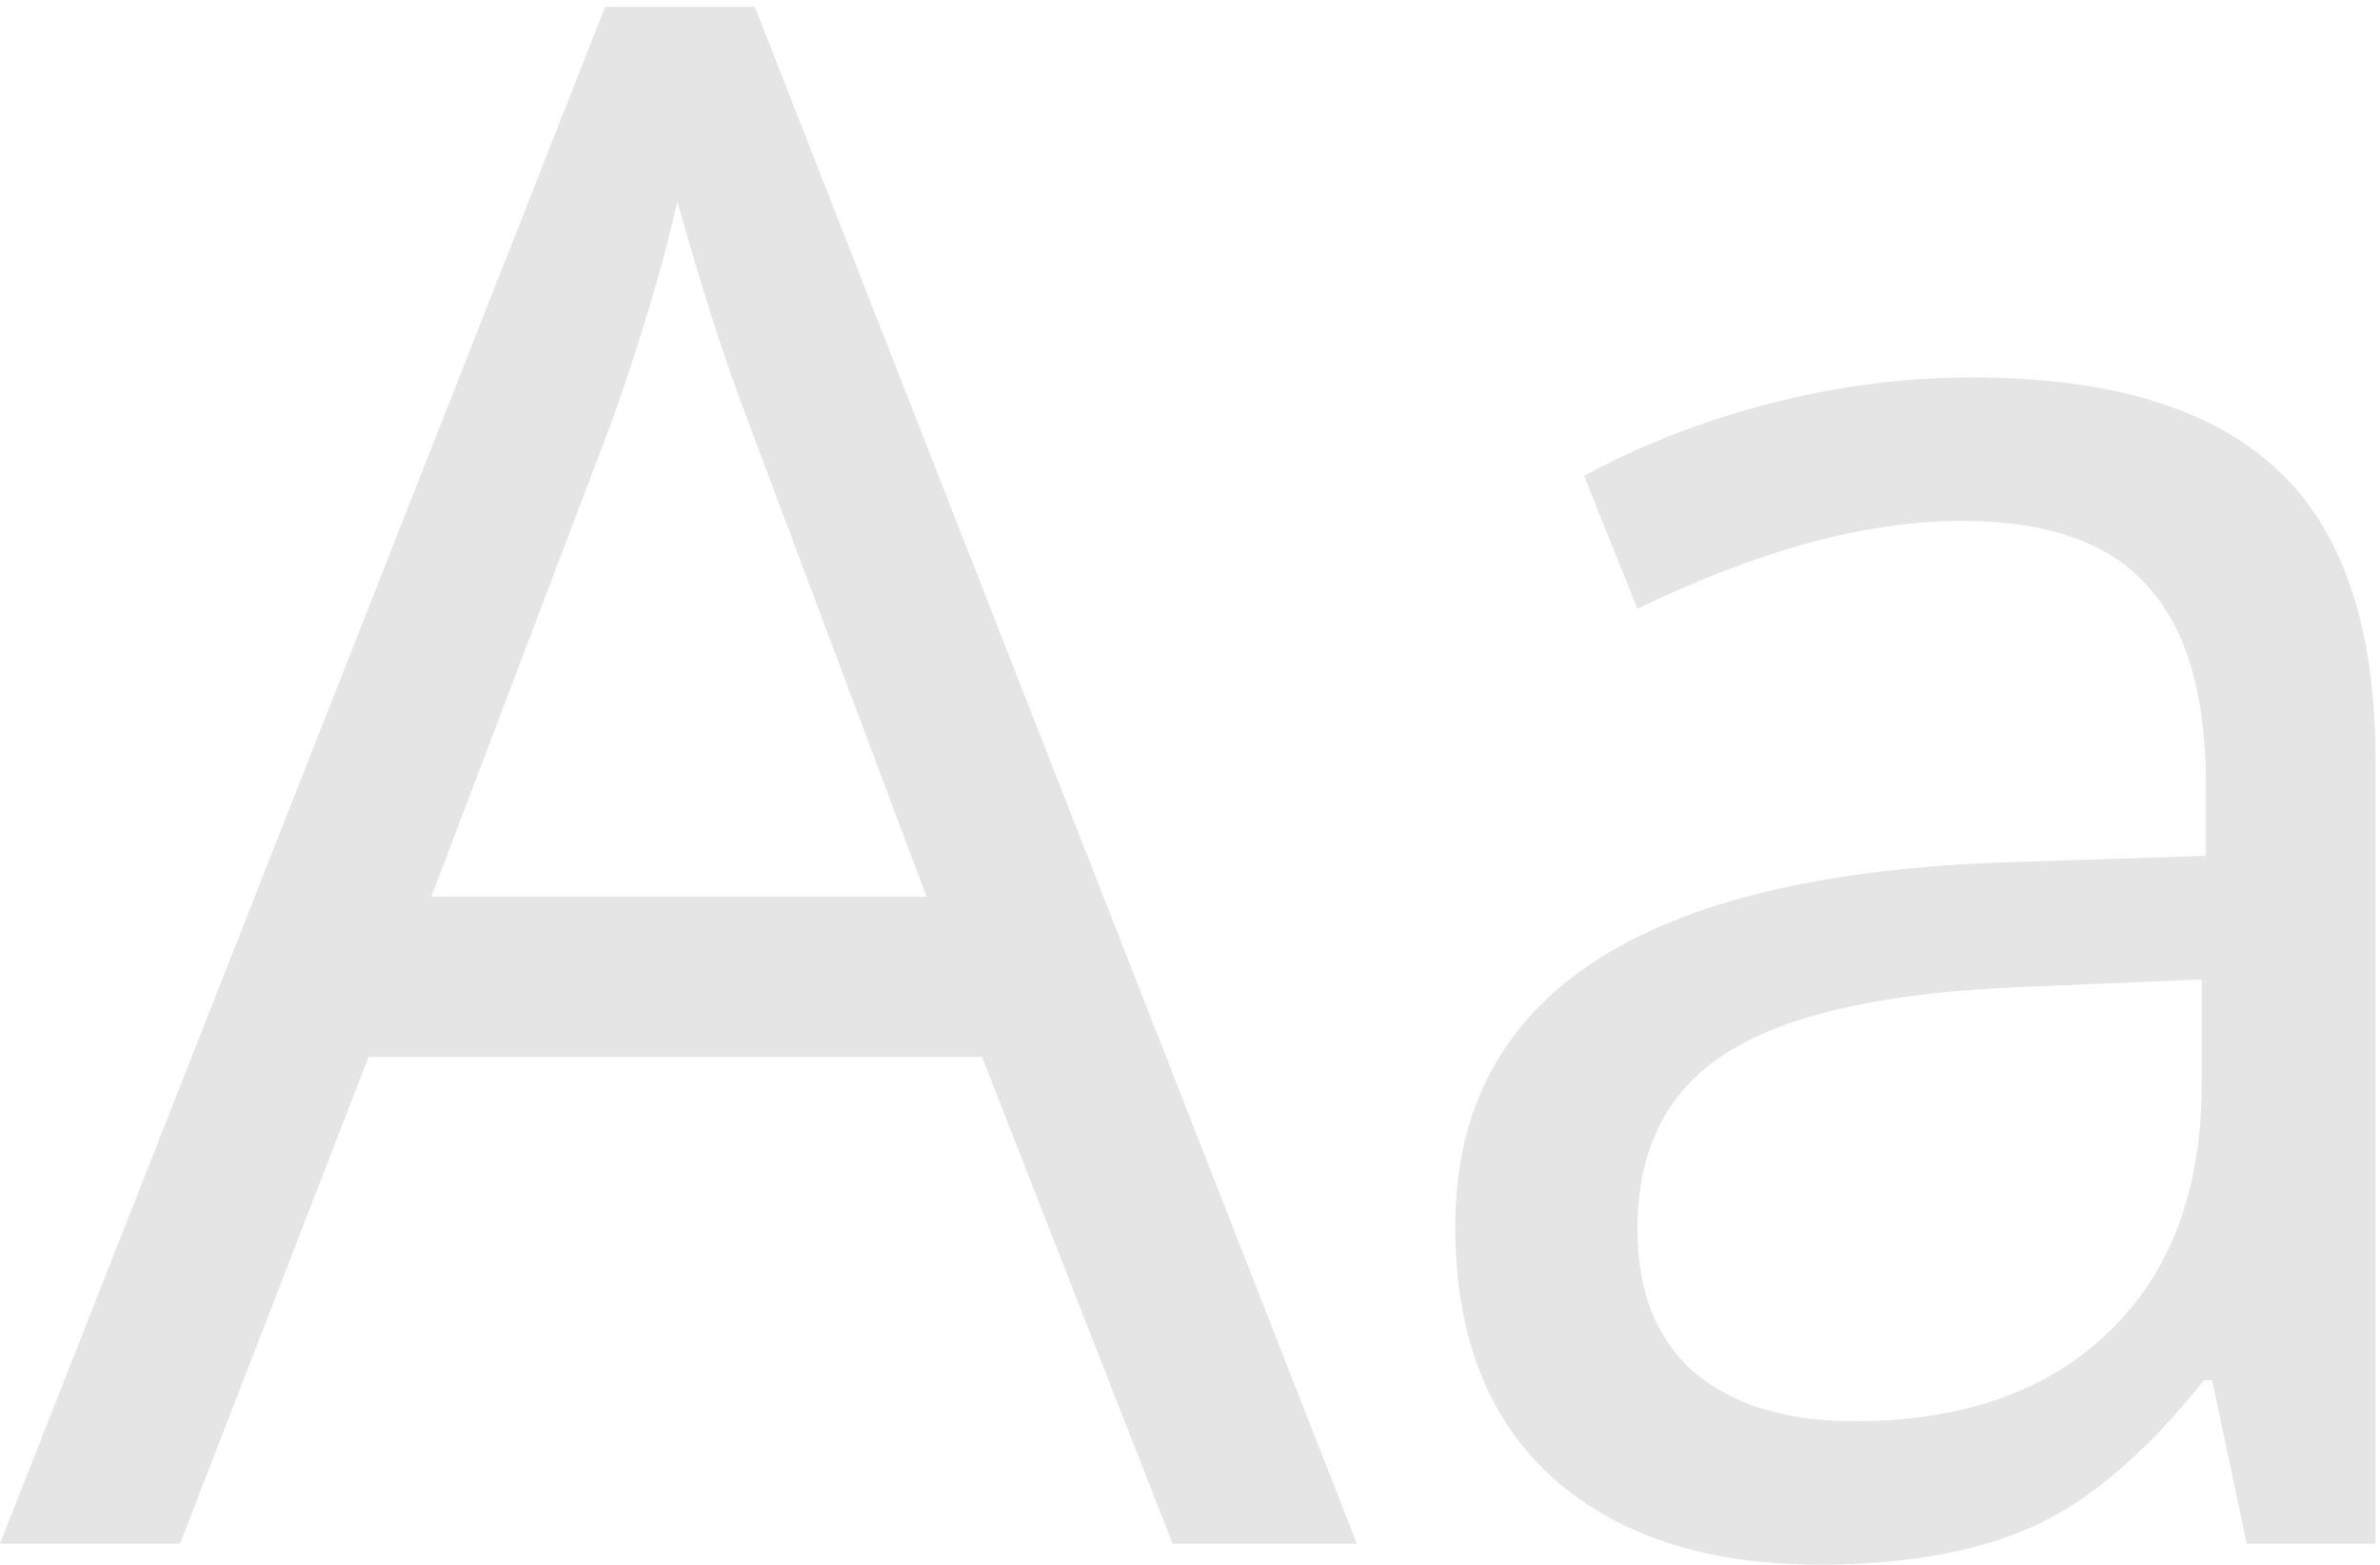 <svg width="111" height="73" viewBox="0 0 111 73" fill="none" xmlns="http://www.w3.org/2000/svg">
<path d="M54.688 72L45.801 49.295H17.188L8.398 72H0L28.223 0.32H35.205L63.281 72H54.688ZM43.213 41.824L34.912 19.705C33.838 16.906 32.731 13.471 31.592 9.402C30.876 12.527 29.85 15.962 28.516 19.705L20.117 41.824H43.213ZM104.785 72L103.174 64.383H102.783C100.114 67.736 97.445 70.014 94.775 71.219C92.139 72.391 88.835 72.977 84.863 72.977C79.557 72.977 75.391 71.609 72.363 68.875C69.368 66.141 67.871 62.251 67.871 57.205C67.871 46.398 76.514 40.734 93.799 40.213L102.881 39.92V36.6C102.881 32.4 101.969 29.308 100.146 27.322C98.356 25.304 95.475 24.295 91.504 24.295C87.044 24.295 81.999 25.662 76.367 28.396L73.877 22.195C76.514 20.763 79.394 19.64 82.519 18.826C85.677 18.012 88.835 17.605 91.992 17.605C98.372 17.605 103.092 19.021 106.152 21.854C109.245 24.686 110.791 29.227 110.791 35.477V72H104.785ZM86.475 66.287C91.52 66.287 95.475 64.904 98.34 62.137C101.237 59.37 102.686 55.496 102.686 50.516V45.682L94.58 46.023C88.135 46.251 83.48 47.26 80.615 49.051C77.783 50.809 76.367 53.559 76.367 57.303C76.367 60.232 77.246 62.462 79.004 63.992C80.794 65.522 83.284 66.287 86.475 66.287Z" fill="#999999" fill-opacity="0.25"/>
</svg>
